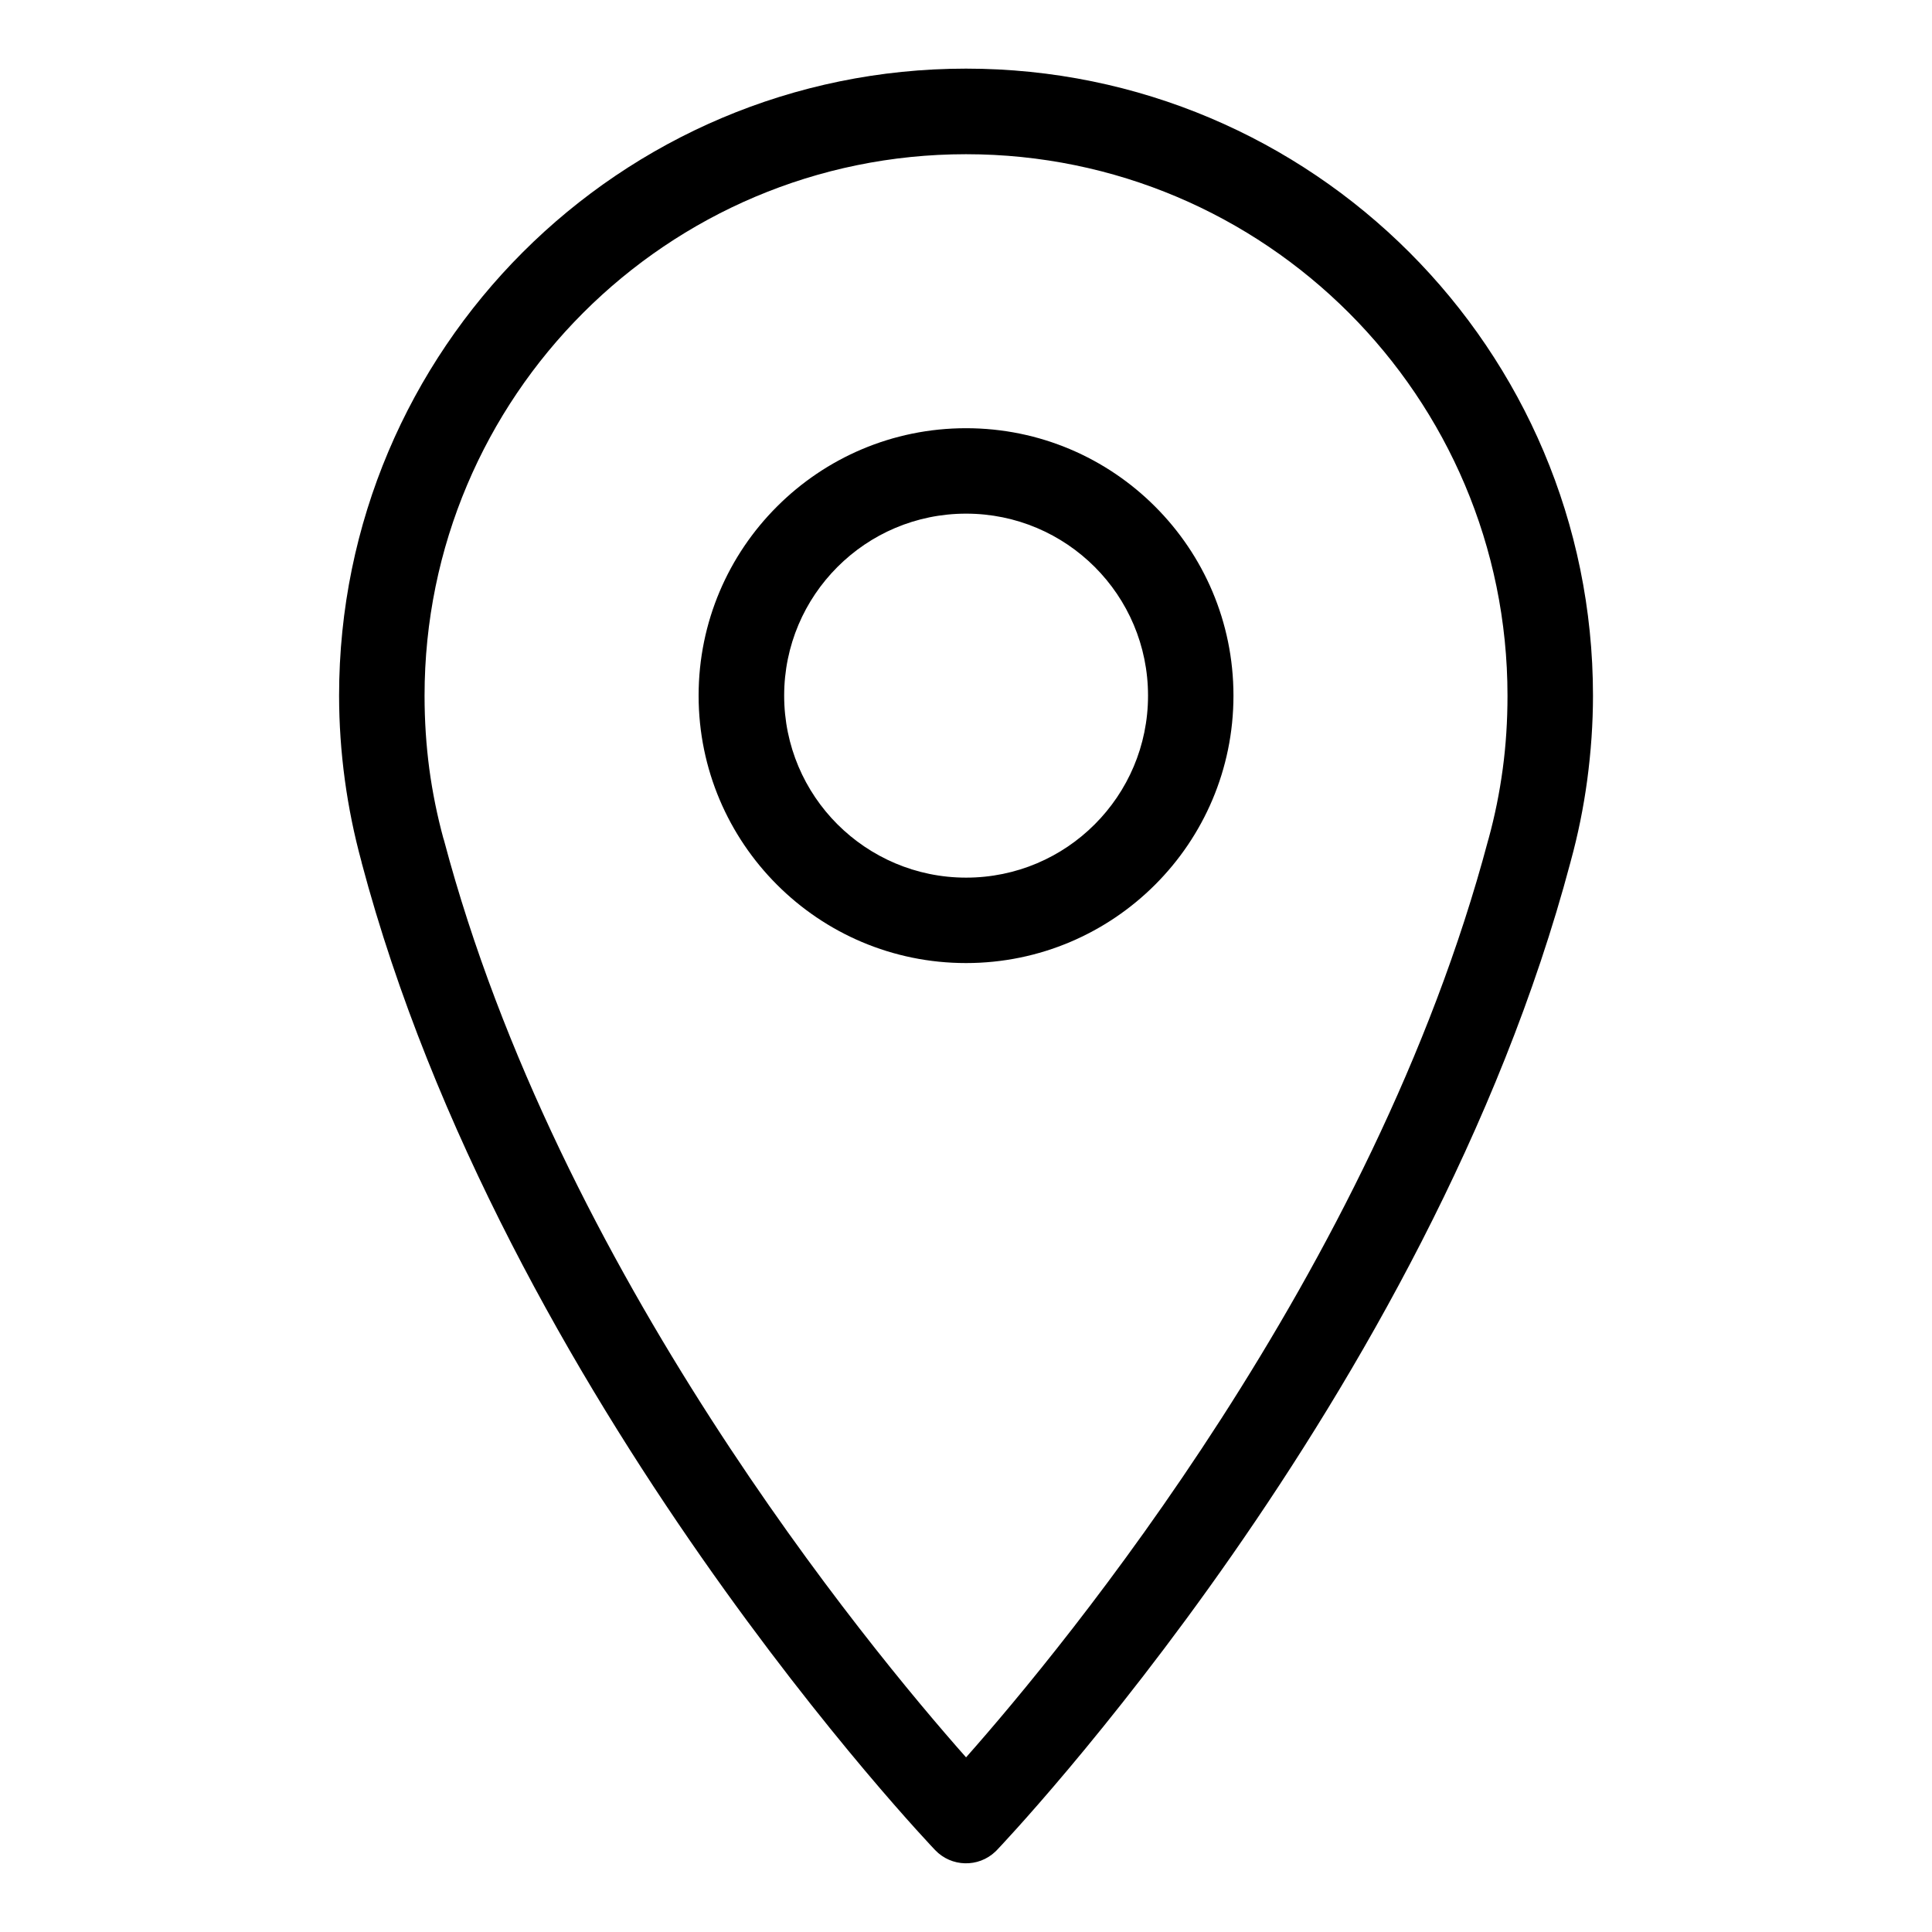 <?xml version="1.0" encoding="UTF-8"?>
<!-- Uploaded to: SVG Repo, www.svgrepo.com, Generator: SVG Repo Mixer Tools -->
<svg fill="#000000" width="800px" height="800px" version="1.1" viewBox="144 144 512 512" xmlns="http://www.w3.org/2000/svg">
 <path d="m400.01 257.48c19.574 0 37.289 7.934 50.105 20.766 12.832 12.816 20.766 30.531 20.766 50.105 0 19.559-7.934 37.289-20.766 50.105-12.816 12.816-30.531 20.766-50.105 20.766-19.574 0-37.289-7.934-50.105-20.766-12.816-12.816-20.766-30.547-20.766-50.105 0-19.574 7.934-37.289 20.766-50.105 12.816-12.832 30.531-20.766 50.105-20.766zm-160.18 115.02-0.074-0.289c-1.906-6.996-3.371-14.176-4.367-21.492-1.012-7.481-1.527-14.965-1.527-22.383 0-45.871 18.605-87.406 48.668-117.48 30.062-30.062 71.613-48.668 117.48-48.668 45.871 0 87.406 18.605 117.48 48.668 30.062 30.062 48.668 71.613 48.668 117.48 0 7.422-0.527 14.902-1.527 22.383-0.984 7.316-2.449 14.496-4.367 21.492l-0.074 0.289c-37.648 141.8-150.78 260.5-151.98 261.77l-0.422 0.422c-4.519 4.293-11.668 4.109-15.961-0.395-0.332-0.348-114.22-119.43-152.01-261.78zm21.703-6.258c0.059 0.168 0.105 0.332 0.152 0.516 30.336 114.31 112.15 213.39 138.33 242.96 26.18-29.578 107.99-128.67 138.33-242.96 0.047-0.168 0.09-0.332 0.152-0.516 1.648-6.016 2.902-12.199 3.75-18.516 0.832-6.168 1.254-12.637 1.254-19.363 0-39.629-16.066-75.496-42.035-101.46-25.965-25.965-61.848-42.035-101.46-42.035-39.629 0-75.496 16.066-101.46 42.035-25.965 25.965-42.035 61.848-42.035 101.46 0 6.742 0.438 13.195 1.254 19.363 0.848 6.316 2.117 12.516 3.75 18.516zm172.59-71.988c-8.734-8.734-20.781-14.133-34.098-14.133-13.316 0-25.379 5.394-34.098 14.133-8.723 8.723-14.117 20.781-14.117 34.098s5.394 25.379 14.117 34.098c8.734 8.723 20.781 14.133 34.098 14.133 13.316 0 25.379-5.394 34.098-14.133 8.723-8.723 14.117-20.781 14.117-34.098s-5.394-25.379-14.117-34.098z"/>
</svg>